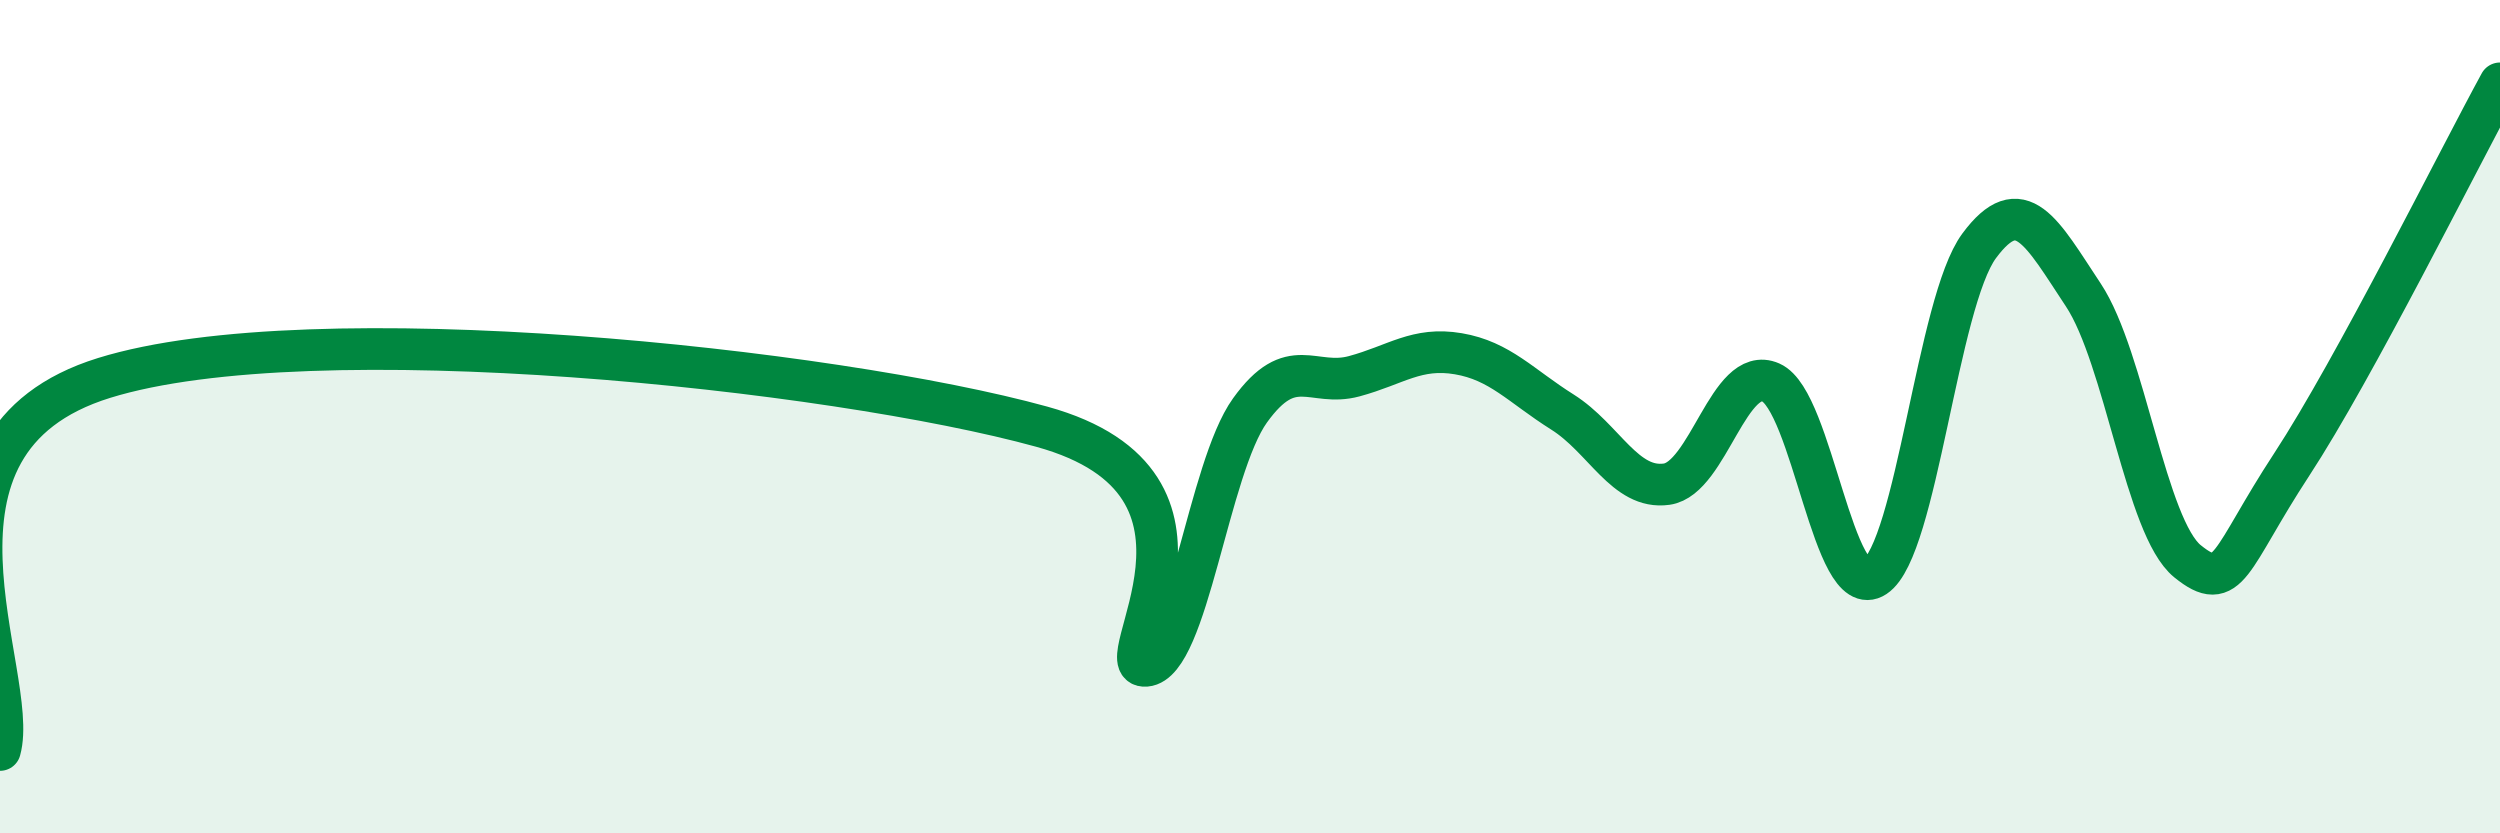 
    <svg width="60" height="20" viewBox="0 0 60 20" xmlns="http://www.w3.org/2000/svg">
      <path
        d="M 0,18 C 0.5,16.21 -2.5,10.62 2.5,9.07 C 7.5,7.52 20,8.86 25,10.24 C 30,11.62 26.5,16.06 27.5,15.98 C 28.5,15.9 29,11.24 30,9.85 C 31,8.46 31.5,9.3 32.5,9.03 C 33.5,8.76 34,8.32 35,8.49 C 36,8.66 36.5,9.26 37.5,9.89 C 38.5,10.52 39,11.76 40,11.62 C 41,11.48 41.5,8.74 42.5,9.18 C 43.5,9.62 44,14.5 45,13.84 C 46,13.18 46.5,7.25 47.5,5.9 C 48.5,4.55 49,5.57 50,7.08 C 51,8.59 51.5,12.66 52.5,13.47 C 53.5,14.28 53.5,13.44 55,11.15 C 56.5,8.86 59,3.83 60,2L60 20L0 20Z"
        fill="#008740"
        opacity="0.1"
        stroke-linecap="round"
        stroke-linejoin="round"
      />
      <path
        d="M 0,18 C 0.5,16.21 -2.5,10.62 2.5,9.07 C 7.5,7.52 20,8.86 25,10.24 C 30,11.62 26.5,16.06 27.5,15.98 C 28.5,15.9 29,11.24 30,9.85 C 31,8.46 31.5,9.3 32.5,9.03 C 33.5,8.76 34,8.32 35,8.49 C 36,8.66 36.5,9.26 37.5,9.89 C 38.5,10.52 39,11.76 40,11.62 C 41,11.48 41.5,8.74 42.5,9.18 C 43.5,9.62 44,14.5 45,13.84 C 46,13.18 46.5,7.25 47.5,5.9 C 48.5,4.55 49,5.57 50,7.08 C 51,8.59 51.5,12.66 52.5,13.47 C 53.5,14.28 53.5,13.44 55,11.15 C 56.5,8.86 59,3.83 60,2"
        stroke="#008740"
        stroke-width="1"
        fill="none"
        stroke-linecap="round"
        stroke-linejoin="round"
      />
    </svg>
  